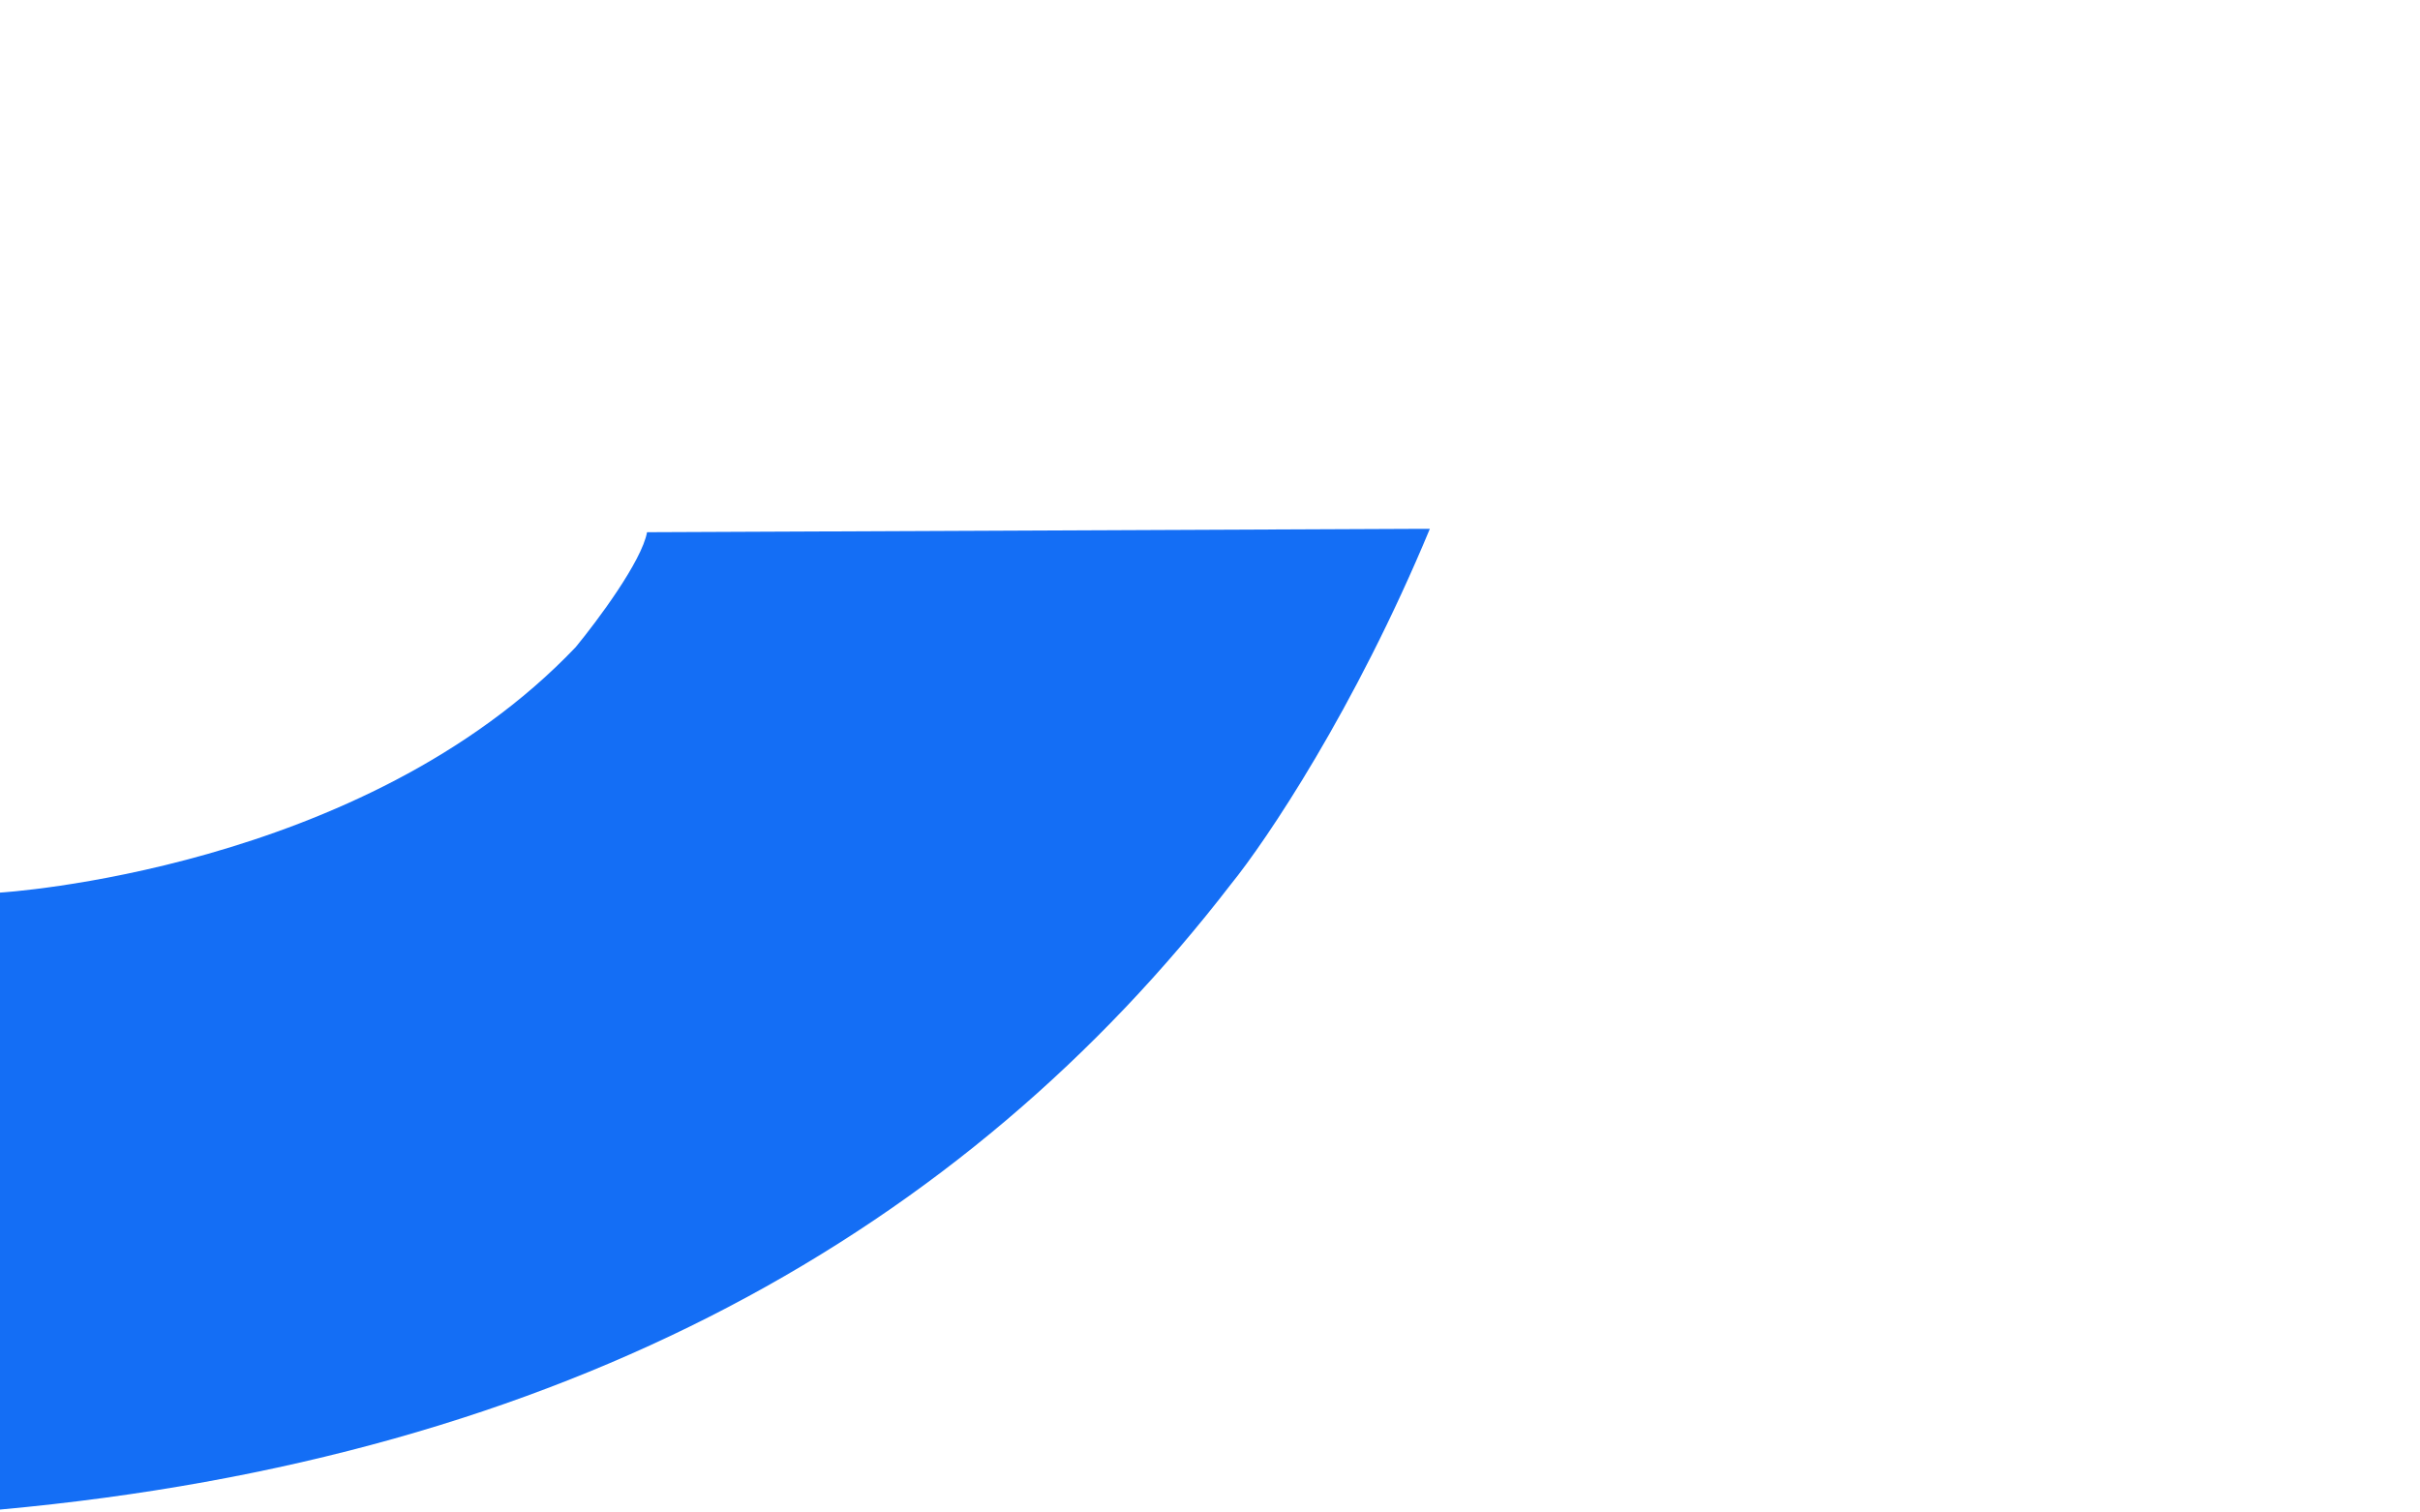 <svg width="512" height="320" viewBox="0 0 512 320" fill="none" xmlns="http://www.w3.org/2000/svg">
<g clip-path="url(#clip0_656_15205)">
<path d="M0 319.382C119.911 308.437 204.072 260.235 260.476 187.018C267.868 177.904 286.625 150.117 302.516 111.884L299.445 111.89L139.968 112.588L136.897 112.601C135.782 118.745 126.373 131.363 121.808 136.904C76.71 184.316 0 188.849 0 188.849V319.382Z" fill="#146EF5"/>
</g>
<defs>
<clipPath id="clip0_656_15205">
<rect width="512" height="319.382" fill="white"/>
</clipPath>
</defs>
</svg>
